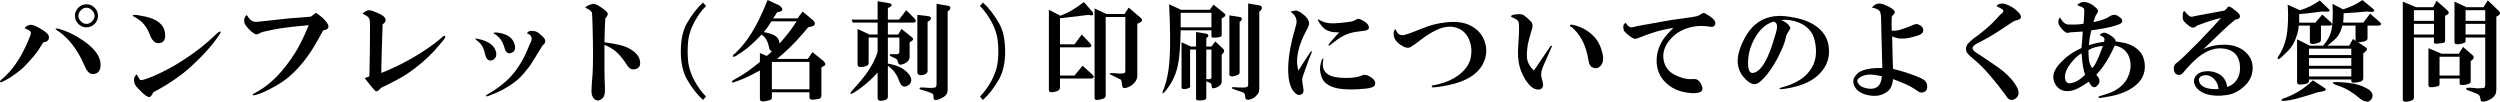 <?xml version="1.0" encoding="utf-8"?>
<!-- Generator: Adobe Illustrator 12.0.1, SVG Export Plug-In . SVG Version: 6.00 Build 51448)  -->
<!DOCTYPE svg PUBLIC "-//W3C//DTD SVG 1.1//EN" "http://www.w3.org/Graphics/SVG/1.1/DTD/svg11.dtd">
<svg  version="1.1" id="h3-faq-print-design-ol" xmlns="http://www.w3.org/2000/svg" xmlns:xlink="http://www.w3.org/1999/xlink" width="594.5" height="24.201"
	 viewBox="0 0 594.5 24.201" style="overflow:visible;enable-background:new 0 0 594.5 24.201;" xml:space="preserve">
<g>
	<path d="M10.304,10.055c-0.813,1.354-1.558,2.438-2.234,3.25c-1.151,1.354-2.099,2.37-2.844,3.047
		c-0.88,0.745-1.794,1.422-2.742,2.031c-0.609,0.406-1.287,0.778-2.031,1.117c-0.474,0.136-0.576,0-0.305-0.406
		c0.542-0.406,1.219-1.05,2.031-1.93c1.963-2.167,3.656-5.112,5.078-8.836c0.135-0.406,0.102-0.711-0.102-0.914
		s-0.644-0.44-1.32-0.711C5.971,6.5,6.14,6.331,6.343,6.195C6.75,5.992,7.054,5.891,7.257,5.891c0.542,0,1.32,0.305,2.336,0.914
		c0.948,0.542,1.591,1.05,1.93,1.523C11.861,9.344,11.455,9.919,10.304,10.055z M22.492,17.57c-0.88,0.203-1.591-0.271-2.133-1.422
		c-0.406-0.813-0.779-1.591-1.117-2.336c-1.558-2.979-3.453-5.18-5.688-6.602c-0.542-0.339-0.44-0.474,0.305-0.406
		c1.625,0.474,3.114,1.117,4.469,1.93c3.724,2.167,5.586,4.401,5.586,6.703C23.914,16.656,23.439,17.367,22.492,17.57z M20.562,6.5
		c-0.745,0-1.388-0.271-1.93-0.813c-0.542-0.542-0.813-1.185-0.813-1.93s0.271-1.388,0.813-1.93c0.542-0.542,1.185-0.813,1.93-0.813
		c0.745,0,1.388,0.271,1.93,0.813c0.542,0.542,0.813,1.185,0.813,1.93s-0.271,1.388-0.813,1.93C21.95,6.229,21.307,6.5,20.562,6.5z
		 M20.562,5.688c0.474,0,0.914-0.203,1.32-0.609s0.609-0.847,0.609-1.32s-0.203-0.914-0.609-1.32s-0.847-0.609-1.32-0.609
		c-0.474,0-0.914,0.203-1.32,0.609s-0.609,0.847-0.609,1.32s0.203,0.914,0.609,1.32S20.088,5.688,20.562,5.688z"/>
	<path d="M37.889,10.258c-1.016,0.136-1.794-0.609-2.336-2.234c-0.609-1.489-1.456-2.606-2.539-3.352
		c-0.474-0.339-0.914-0.609-1.32-0.813c-0.203-0.136-0.169-0.237,0.102-0.305c0.338-0.067,1.287,0.067,2.844,0.406
		c2.708,0.609,4.232,1.828,4.57,3.656C39.48,9.242,39.04,10.122,37.889,10.258z M32.506,17.672c0.271,0.474,0.508,0.88,0.711,1.219
		c0.135,0.203,0.508,0.203,1.117,0c1.354-0.406,2.945-1.083,4.773-2.031c1.625-0.813,3.148-1.692,4.57-2.641
		c2.844-1.828,5.383-3.825,7.617-5.992c0.068-0.067,0.203-0.203,0.406-0.406c0.813-0.542,0.982-0.406,0.508,0.406
		c-1.76,2.573-4.029,5.112-6.805,7.617c-2.37,2.167-5.349,4.198-8.938,6.094c-0.338,0.677-0.609,1.05-0.813,1.117
		c-0.474,0.136-1.32-0.44-2.539-1.727c-0.542-0.542-0.88-0.948-1.016-1.219C31.693,19.026,31.829,18.214,32.506,17.672z"/>
	<path d="M75.142,3.047c1.354,0.88,2.302,1.794,2.844,2.742c0.338,0.813-0.034,1.286-1.117,1.422L75.446,9.75
		c-1.896,3.386-4.029,6.128-6.398,8.227c-1.219,1.083-2.742,2.099-4.57,3.047c-1.083,0.609-2.268,1.117-3.555,1.523
		c-0.813,0.203-1.049,0.136-0.711-0.203c0.135-0.067,0.609-0.339,1.422-0.813c2.979-1.761,5.755-4.638,8.328-8.633
		c1.083-1.625,2.234-3.927,3.453-6.906c-3.859,0.339-6.602,0.677-8.227,1.016l-1.93,0.406c-0.745,0.136-1.32,0.339-1.727,0.609
		c-0.338,0.203-0.677,0.203-1.016,0c-0.88-0.542-1.625-1.286-2.234-2.234c-0.406-0.88-0.271-1.625,0.406-2.234
		c0.406,0.677,0.779,1.117,1.117,1.32c0.338,0.271,0.813,0.372,1.422,0.305c1.693-0.203,4.232-0.474,7.617-0.813
		c2.438-0.203,4.13-0.339,5.078-0.406L75.142,3.047z"/>
	<path d="M87.837,18.164l0.102-5.18c0.068-4.739,0.068-7.448,0-8.125c-0.068-0.339-0.203-0.609-0.406-0.813s-0.643-0.474-1.32-0.813
		c0.203-0.203,0.474-0.406,0.813-0.609c0.406-0.203,0.846-0.237,1.32-0.102c1.354,0.474,2.302,0.914,2.844,1.32
		c0.745,0.745,0.677,1.388-0.203,1.93c-0.135,3.792-0.237,7.245-0.305,10.359v1.219c3.588-1.422,6.974-3.183,10.156-5.281
		c1.76-1.151,3.284-2.302,4.57-3.453c0.271-0.203,0.44-0.136,0.508,0.203c-0.068,0.271-0.914,1.32-2.539,3.148
		c-1.963,2.099-4.096,3.927-6.398,5.484c-1.287,0.88-3.419,2.031-6.398,3.453c-0.474,0.609-0.88,0.88-1.219,0.813
		c-0.203-0.136-0.576-0.542-1.117-1.219c-0.406-0.542-0.914-1.185-1.523-1.93L87.837,18.164z"/>
	<path d="M115.442,13.203c-0.203-0.88-0.406-1.523-0.609-1.93s-0.44-0.745-0.711-1.016c-0.271-0.271-0.609-0.575-1.016-0.914
		c-0.203-0.203-0.034-0.237,0.508-0.102c2.37,0.474,3.792,1.422,4.266,2.844c0.338,1.083,0.067,1.828-0.813,2.234
		c-0.339,0.136-0.677,0.102-1.016-0.102C115.78,14.016,115.577,13.677,115.442,13.203z M129.051,10.766l-1.625,2.641
		c-0.88,1.489-1.591,2.539-2.133,3.148c-0.948,1.219-1.828,2.133-2.641,2.742c-1.761,1.422-3.961,2.606-6.602,3.555
		c-0.542,0.136-0.644,0.034-0.305-0.305c2.776-1.558,4.977-3.352,6.602-5.383c1.151-1.489,2.099-3.081,2.844-4.773l0.813-1.93
		c0.745-1.286,0.508-2.133-0.711-2.539c0.338-0.542,0.914-0.711,1.727-0.508c0.474,0,1.016,0.305,1.625,0.914
		C129.864,9.276,129.999,10.089,129.051,10.766z M118.083,7.719c2.37,0.271,3.792,1.185,4.266,2.742
		c0.338,1.151,0.067,1.862-0.813,2.133c-0.542,0.203-0.948,0.067-1.219-0.406c-0.136-0.136-0.305-0.575-0.508-1.32
		c-0.339-1.083-0.982-1.964-1.93-2.641C117.134,7.888,117.202,7.719,118.083,7.719z"/>
	<path d="M143.737,10.055c2.573,0.339,4.367,0.745,5.383,1.219c1.828,0.88,2.844,1.93,3.047,3.148
		c0.203,1.016-0.068,1.659-0.813,1.93c-0.88,0.339-1.591,0.102-2.133-0.711c-0.948-1.489-1.896-2.641-2.844-3.453
		c-0.745-0.609-1.625-1.117-2.641-1.523v5.078c0,1.761,0.034,3.317,0.102,4.672c0.067,1.151,0,1.964-0.203,2.438
		c-0.136,0.339-0.44,0.644-0.914,0.914c-0.88,0.339-1.523-0.034-1.93-1.117c-0.136-0.406-0.169-1.016-0.102-1.828
		c0-0.406,0.034-0.948,0.102-1.625c0.203-1.828,0.271-4.942,0.203-9.344c-0.068-3.724-0.136-5.958-0.203-6.703
		c-0.068-0.474-0.609-0.914-1.625-1.32c0.135-0.203,0.338-0.372,0.609-0.508c0.474-0.203,0.88-0.339,1.219-0.406
		c0.406-0.067,1.049,0.203,1.93,0.813c0.813,0.542,1.32,0.981,1.523,1.32s0.034,0.778-0.508,1.32
		C143.872,5.044,143.804,6.94,143.737,10.055z"/>
	<path d="M167.889,1.422c-1.016,1.016-1.93,2.269-2.742,3.758c-0.542,1.016-0.948,2.031-1.219,3.047s-0.406,2.336-0.406,3.961
		s0.135,2.945,0.406,3.961s0.677,2.031,1.219,3.047c0.813,1.489,1.727,2.742,2.742,3.758l-0.711,0.813
		c-1.422-1.286-2.708-2.945-3.859-4.977c-0.948-1.692-1.422-3.894-1.422-6.602s0.474-4.909,1.422-6.602
		c1.151-2.031,2.438-3.69,3.859-4.977L167.889,1.422z"/>
	<path d="M180.706,16.758c-1.625,0.88-2.912,1.523-3.859,1.93c-0.813,0.339-1.625,0.644-2.438,0.914
		c-0.474,0.067-0.508-0.102-0.102-0.508c1.49-0.813,2.708-1.558,3.656-2.234c1.083-0.813,1.998-1.523,2.742-2.133v-2.133
		l1.625,0.711c0.542-0.406,0.948-0.778,1.219-1.117c-0.338-0.136-0.542-0.339-0.609-0.609c0-0.136-0.068-0.44-0.203-0.914
		c-0.271-1.083-0.813-1.896-1.625-2.438l-1.32,1.32c-0.677,0.677-1.388,1.32-2.133,1.93c-0.609,0.474-1.49,1.083-2.641,1.828
		c-0.745,0.339-0.948,0.237-0.609-0.305c0.135-0.136,0.271-0.237,0.406-0.305c1.49-1.422,2.776-3.013,3.859-4.773
		c1.287-2.031,2.573-4.672,3.859-7.922l2.844,1.32c0.813,0.677,0.88,1.151,0.203,1.422l-0.813,0.203
		c-0.271,0.474-0.576,0.948-0.914,1.422h5.789l1.219-1.625l2.438,2.031c0.745,0.745,0.643,1.253-0.305,1.523L192.183,6.5
		l-1.219,1.422c-1.896,2.234-3.961,4.266-6.195,6.094h7.313l1.117-1.625l2.641,2.133c0.474,0.474,0.542,0.847,0.203,1.117
		c-0.068,0-0.203,0.067-0.406,0.203l-0.305,0.203v6.703c0,0.474-0.305,0.745-0.914,0.813l-0.711,0.102
		c-0.813,0.136-1.219-0.034-1.219-0.508v-1.219h-8.938v1.219c0,0.271-0.068,0.44-0.203,0.508c-0.203,0.136-0.677,0.271-1.422,0.406
		c-0.813,0.136-1.219-0.034-1.219-0.508V16.758z M183.448,5.078c-0.609,1.016-1.219,1.862-1.828,2.539
		c1.354,0.271,2.268,0.575,2.742,0.914c0.609,0.406,0.948,1.016,1.016,1.828c1.557-1.761,2.776-3.317,3.656-4.672l0.406-0.609
		H183.448z M183.55,14.727v6.5h8.938v-6.5H183.55z"/>
	<path d="M208.697,17.25c-1.219,1.354-2.505,2.539-3.859,3.555c-0.813,0.609-1.456,1.05-1.93,1.32
		c-0.677,0.339-0.847,0.237-0.508-0.305c1.422-1.558,2.573-2.911,3.453-4.063c1.422-1.964,2.37-3.792,2.844-5.484V8.922h-2.133
		v5.992c0,0.339-0.136,0.575-0.406,0.711c-0.406,0.203-0.948,0.305-1.625,0.305c-0.406,0-0.609-0.237-0.609-0.711V6.891l2.844,1.32
		h1.93V5.367h-5.891l-0.305-0.711h6.195V0.289l2.945,0.508c0.474,0.203,0.508,0.474,0.102,0.813l-0.609,0.305v2.742h2.641
		l1.727-2.234l2.031,2.031c0.406,0.474,0.338,0.778-0.203,0.914h-6.195v2.844h2.438l0.813-1.32l2.539,2.031
		c0.338,0.271,0.305,0.542-0.102,0.813l-0.508,0.305v3.352c0,0.948-0.609,1.591-1.828,1.93c-0.406,0.136-0.677,0.067-0.813-0.203
		c-0.136-0.203-0.237-0.508-0.305-0.914c-0.136-0.136-0.406-0.305-0.813-0.508c-0.948-0.339-1.219-0.609-0.813-0.813h1.523
		c0.406,0,0.609-0.203,0.609-0.609V8.922h-2.742v6.195c1.489,0.271,2.606,0.644,3.352,1.117c0.677,0.406,1.252,0.914,1.727,1.523
		c0.474,0.677,0.609,1.253,0.406,1.727c-0.136,0.406-0.406,0.711-0.813,0.914c-0.339,0.203-0.711,0.237-1.117,0.102
		c-0.339-0.136-0.677-0.677-1.016-1.625c-0.474-1.286-1.32-2.37-2.539-3.25v7.414c0,0.406-0.305,0.677-0.914,0.813
		c-1.016,0.271-1.523,0.067-1.523-0.609V17.25z M220.58,5.164v11.68c0,0.406-0.203,0.677-0.609,0.813
		c-0.474,0.203-0.88,0.271-1.219,0.203c-0.406-0.067-0.609-0.305-0.609-0.711V3.539l2.641,0.305
		c0.745,0.203,0.813,0.575,0.203,1.117L220.58,5.164z M225.353,2.727v18.688c0,0.677-0.305,1.219-0.914,1.625
		c-0.542,0.339-1.083,0.575-1.625,0.711c-0.474,0.136-0.745,0-0.813-0.406c0-0.339-0.034-0.644-0.102-0.914
		c-0.068-0.203-0.914-0.542-2.539-1.016c-0.136,0-0.271-0.034-0.406-0.102c-0.406-0.203-0.406-0.372,0-0.508
		c0.203,0,0.372,0,0.508,0l1.625,0.102c0.609,0,1.049-0.034,1.32-0.102c0.203-0.136,0.305-0.406,0.305-0.813V0.898l2.945,0.508
		c0.406,0.203,0.44,0.542,0.102,1.016L225.353,2.727z"/>
	<path d="M233.742,23.766l-0.711-0.813c1.016-1.016,1.93-2.269,2.742-3.758c0.542-1.016,0.948-2.031,1.219-3.047
		s0.406-2.336,0.406-3.961s-0.135-2.945-0.406-3.961s-0.677-2.031-1.219-3.047c-0.813-1.489-1.727-2.742-2.742-3.758l0.711-0.813
		c1.422,1.286,2.708,2.945,3.859,4.977c0.948,1.692,1.422,3.894,1.422,6.602s-0.474,4.909-1.422,6.602
		C236.451,20.82,235.164,22.479,233.742,23.766z"/>
	<path d="M252.064,18.672v2.133c0,0.609-0.576,0.981-1.727,1.117c-0.609,0.067-0.914-0.102-0.914-0.508V2.32l2.742,1.422
		c1.692-0.609,3.555-1.692,5.586-3.25l2.133,2.438c0.203,0.542,0.034,0.778-0.508,0.711l-0.508-0.102
		c-2.234,0.271-4.503,0.542-6.805,0.813v6.195h3.453l1.727-2.336l2.031,2.133c0.406,0.474,0.338,0.778-0.203,0.914h-7.008v6.703
		h3.453l1.93-2.336l2.336,2.133c0.474,0.474,0.406,0.778-0.203,0.914H252.064z M262.931,4.047v18.688
		c0,0.406-0.271,0.677-0.813,0.813c-0.745,0.203-1.253,0.271-1.523,0.203c-0.203-0.067-0.305-0.237-0.305-0.508V2.016l2.844,1.32
		h4.266l1.016-1.523l2.844,2.438c0.474,0.406,0.406,0.778-0.203,1.117l-0.609,0.305v12.391c0,0.745-0.373,1.422-1.117,2.031
		c-0.474,0.406-1.016,0.677-1.625,0.813c-0.339,0.067-0.576,0.034-0.711-0.102c-0.068-0.136-0.136-0.372-0.203-0.711
		c0-0.339-0.034-0.609-0.102-0.813c-0.068-0.271-0.169-0.406-0.305-0.406c-0.948-0.474-1.761-0.88-2.438-1.219
		c-0.339-0.271,0.203-0.339,1.625-0.203c0.948,0.067,1.557,0.034,1.828-0.102c0.135-0.067,0.203-0.237,0.203-0.508
		c0-0.067,0-0.237,0-0.508V4.047H262.931z"/>
	<path d="M280.766,7.211c-0.068,3.859-0.305,6.703-0.711,8.531c-0.474,2.099-1.388,3.995-2.742,5.688
		c-0.745,0.948-1.016,1.05-0.813,0.305c0.88-2.031,1.422-4.57,1.625-7.617c0.203-2.979,0.169-7.347-0.102-13.102l2.844,1.32h6.805
		l0.914-1.219l2.539,2.031c0.406,0.339,0.338,0.677-0.203,1.016l-0.406,0.203v3.961c0.068,0.339-0.373,0.542-1.32,0.609
		c-0.813,0.067-1.185-0.034-1.117-0.305V7.211H280.766z M280.766,3.047V6.5h7.313V3.047H280.766z M283,11.781v8.633
		c0.135,0.339-0.169,0.575-0.914,0.711c-0.677,0.136-1.049,0.034-1.117-0.305V10.055l2.234,1.016h1.219V7.617l2.539,0.406
		c0.474,0.203,0.508,0.508,0.102,0.914l-0.203,0.102v2.031h1.219l0.914-1.219l1.93,1.828c0.271,0.271,0.237,0.609-0.102,1.016
		L290.516,13v6.602c-0.068,0.406-0.406,0.778-1.016,1.117c-0.948,0.406-1.388,0.372-1.32-0.102c-0.068-0.271-0.102-0.44-0.102-0.508
		c0-0.203-0.203-0.372-0.609-0.508c-0.338-0.136-0.542-0.237-0.609-0.305v3.961c0,0.406-0.406,0.609-1.219,0.609
		c-0.813,0.067-1.219-0.034-1.219-0.305V11.781H283z M286.859,11.781v7.008c0.745,0.136,1.151,0.034,1.219-0.305v-6.703H286.859z
		 M292.344,3.656l2.641,0.406c0.406,0.203,0.44,0.508,0.102,0.914l-0.305,0.203v12.086c0,0.406-0.44,0.677-1.32,0.813
		c-0.135,0.067-0.305,0.102-0.508,0.102c-0.406-0.067-0.609-0.203-0.609-0.406V3.656z M296.813,0.813l2.844,0.508
		c0.542,0.271,0.575,0.677,0.102,1.219l-0.305,0.203v18.484c0,0.609-0.237,1.117-0.711,1.523c-0.271,0.339-0.677,0.609-1.219,0.813
		c-0.948,0.339-1.422,0.136-1.422-0.609c0-0.542-0.203-0.88-0.609-1.016c-1.287-0.406-2.133-0.711-2.539-0.914
		c-0.068-0.203,0.068-0.305,0.406-0.305c0.745,0.067,1.49,0.102,2.234,0.102c0.271,0,0.542-0.034,0.813-0.102
		s0.406-0.271,0.406-0.609V0.813z"/>
	<path d="M308.772,16.777c0.455-0.781,1.398-2.246,2.832-4.395c0.324-0.325,0.422-0.261,0.293,0.195l-0.684,1.66
		c-0.391,1.042-0.848,2.312-1.367,3.809c-0.131,0.456-0.195,0.781-0.195,0.977s0.098,0.879,0.293,2.051
		c0.129,0.716-0.033,1.172-0.488,1.367c-0.652,0.325-1.303,0.032-1.953-0.879c-0.717-0.977-1.107-2.474-1.172-4.492
		c-0.066-2.669,0.391-5.762,1.367-9.277l0.488-1.758c0.391-1.302-0.033-2.376-1.27-3.223c0.064-0.065,0.26-0.13,0.586-0.195
		l0.488-0.098c0.324-0.065,0.781,0.098,1.367,0.488c1.236,0.847,1.887,1.692,1.953,2.539c0,0.391-0.262,1.042-0.781,1.953
		c-0.586,1.106-1.074,2.246-1.465,3.418C308.349,13.262,308.251,15.215,308.772,16.777z M318.44,7.695
		c-0.977,0-1.66-0.065-2.051-0.195c-0.781-0.195-1.4-0.554-1.855-1.074c-0.586-0.651-0.945-1.172-1.074-1.563
		c-0.131-0.261-0.066-0.325,0.195-0.195c0.977,0.651,2.213,0.944,3.711,0.879c1.105-0.065,2.148-0.163,3.125-0.293l1.172-0.195
		c0.324-0.13,0.65-0.293,0.977-0.488c0.324-0.195,0.846-0.065,1.563,0.391c0.715,0.391,1.139,0.813,1.27,1.27
		c0.195,0.586-0.131,0.944-0.977,1.074c-1.563,0.195-2.475,0.325-2.734,0.391c-1.303,0.261-2.572,0.847-3.809,1.758l-1.66,1.27
		c-0.262,0.195-0.391,0.195-0.391,0S316.747,9.519,318.44,7.695z M314.729,13.945l-0.098,0.586
		c-0.326,1.823,0.391,3.027,2.148,3.613c0.846,0.261,1.984,0.391,3.418,0.391c1.627,0,2.93-0.228,3.906-0.684
		c0.455-0.195,1.074-0.032,1.855,0.488c0.91,0.586,1.236,1.204,0.977,1.855c-0.131,0.456-0.848,0.749-2.148,0.879
		c-1.238,0.13-2.344,0.195-3.32,0.195c-1.563,0-2.734-0.098-3.516-0.293c-1.043-0.195-1.922-0.586-2.637-1.172
		c-0.717-0.586-1.172-1.497-1.367-2.734c-0.131-0.847,0-1.79,0.391-2.832C314.468,13.978,314.599,13.88,314.729,13.945z"/>
	<path d="M331.8,6.914c0.26,0.521,0.488,0.879,0.684,1.074c0.455,0.391,0.977,0.488,1.563,0.293
		c0.781-0.195,2.375-0.781,4.785-1.758c1.496-0.586,3.092-0.977,4.785-1.172c2.539-0.325,4.59-0.065,6.152,0.781
		c1.496,0.781,2.539,1.888,3.125,3.32c0.65,1.563,0.715,3.125,0.195,4.688c-1.043,3.125-4.004,5.176-8.887,6.152
		c-1.563,0.325-2.734,0.488-3.516,0.488c-0.326-0.065-0.326-0.228,0-0.488c0.52-0.065,1.008-0.163,1.465-0.293
		c1.822-0.456,3.352-1.14,4.59-2.051c1.758-1.302,2.766-2.767,3.027-4.395c0.26-1.302,0.162-2.571-0.293-3.809
		c-0.457-1.302-1.238-2.246-2.344-2.832c-1.434-0.716-3.027-0.749-4.785-0.098c-1.367,0.521-2.898,1.433-4.59,2.734
		c-0.912,0.716-1.693,1.27-2.344,1.66c-0.586,0.325-1.4,0.13-2.441-0.586c-1.107-0.781-1.629-1.692-1.563-2.734
		C331.474,7.37,331.604,7.044,331.8,6.914z"/>
	<path d="M359.3,3.887c0.064-0.261,0.52-0.423,1.367-0.488c0.781-0.065,1.334,0,1.66,0.195c0.195,0.13,0.52,0.391,0.977,0.781
		c0.455,0.456,0.748,0.749,0.879,0.879c0.26,0.391,0.324,0.847,0.195,1.367c-0.586,1.953-0.945,3.288-1.074,4.004
		c-0.195,1.367-0.262,2.409-0.195,3.125c0.129,1.106,0.684,2.116,1.66,3.027l2.246-3.32c0.781-1.172,1.334-1.985,1.66-2.441
		c0.455-0.261,0.553-0.195,0.293,0.195l-1.758,4.004c-0.262,0.586-0.457,1.074-0.586,1.465c-0.195,0.781-0.164,1.563,0.098,2.344
		c0.195,0.586,0.26,1.074,0.195,1.465c-0.195,0.651-0.684,0.911-1.465,0.781c-0.848-0.13-1.693-0.813-2.539-2.051
		c-0.652-0.977-1.141-2.019-1.465-3.125c-0.457-1.497-0.586-3.353-0.391-5.566c0.195-2.669,0.227-4.395,0.098-5.176
		c-0.066-0.456-0.619-0.879-1.66-1.27L359.3,3.887z M373.655,5.84c2.213,0.391,4.068,1.399,5.566,3.027
		c0.715,0.781,1.27,1.823,1.66,3.125c0.455,1.433,0.455,2.539,0,3.32c-0.652,0.977-1.465,1.172-2.441,0.586
		c-0.326-0.261-0.555-0.749-0.684-1.465c-0.066-0.325-0.164-0.813-0.293-1.465c-0.586-2.669-1.791-4.817-3.613-6.445
		C373.198,6.198,373.134,5.97,373.655,5.84z"/>
	<path d="M397.952,6.605c-1.824,0.325-3.256,0.651-4.297,0.977c-1.434,0.456-2.539,0.847-3.32,1.172s-1.303,0.488-1.563,0.488
		c-0.326-0.065-0.75-0.293-1.27-0.684c-0.652-0.521-1.074-0.911-1.27-1.172c-0.391-1.042-0.262-1.692,0.391-1.953
		c0.195,0.325,0.357,0.554,0.488,0.684c0.391,0.456,1.105,0.488,2.148,0.098c2.668-0.456,5.402-0.944,8.203-1.465
		c0.846-0.13,2.473-0.358,4.883-0.684c0.455-0.065,0.813-0.13,1.074-0.195c0.324-0.065,0.781-0.293,1.367-0.684
		c0.195-0.13,0.422-0.13,0.684,0c0.715,0.391,1.27,0.749,1.66,1.074c0.846,0.716,1.008,1.367,0.488,1.953
		c-0.262,0.195-0.652,0.228-1.172,0.098c-0.391-0.065-0.684-0.098-0.879-0.098c-0.652-0.065-1.336-0.065-2.051,0
		c-2.865,0.325-5.078,1.497-6.641,3.516c-1.107,1.433-1.531,2.93-1.27,4.492c0.26,1.628,1.172,2.832,2.734,3.613
		c1.432,0.716,2.734,1.042,3.906,0.977c0.65-0.065,1.074-0.032,1.27,0.098c0.455,0.195,0.846,0.684,1.172,1.465
		c0.324,0.781,0.162,1.302-0.488,1.563c-0.521,0.195-1.205,0.261-2.051,0.195c-2.801-0.195-4.98-1.204-6.543-3.027
		c-1.107-1.302-1.66-2.864-1.66-4.688c0-1.692,0.488-3.32,1.465-4.883C395.804,8.884,396.649,7.907,397.952,6.605z"/>
	<path d="M423.597,4.75c1.105,0.521,1.789,1.074,2.051,1.66c0.129,0.195,0.098,0.423-0.098,0.684
		c-0.391,0.586-0.652,1.042-0.781,1.367c-0.066,0.195-0.098,0.358-0.098,0.488c-0.195,0.911-0.555,1.921-1.074,3.027
		c-0.977,2.214-2.117,4.134-3.418,5.762c-0.977,1.172-1.758,1.888-2.344,2.148c-0.912,0.391-1.986-0.13-3.223-1.563
		c-1.498-1.758-1.791-3.972-0.879-6.641c2.018-5.794,5.664-8.398,10.938-7.813c2.863,0.325,5.109,1.009,6.738,2.051
		c1.953,1.237,3.092,2.864,3.418,4.883c0.455,2.734-0.359,5.078-2.441,7.031c-1.498,1.433-3.68,2.441-6.543,3.027
		c-1.629,0.325-2.508,0.423-2.637,0.293c-0.131-0.13,0.064-0.261,0.586-0.391c1.432-0.391,2.604-0.847,3.516-1.367
		c1.236-0.651,2.246-1.497,3.027-2.539c1.496-1.953,1.887-4.395,1.172-7.324c-0.457-1.953-1.727-3.353-3.809-4.199
		C426.396,4.815,425.028,4.62,423.597,4.75z M421.741,5.141c-2.084,0.586-3.777,2.312-5.078,5.176
		c-0.652,1.497-0.977,3.06-0.977,4.688c0,0.716,0.064,1.237,0.195,1.563c0.195,0.586,0.52,0.847,0.977,0.781
		c1.041-0.13,2.051-1.106,3.027-2.93c0.65-1.237,1.203-2.604,1.66-4.102l0.781-2.539c0.26-0.911,0.324-1.563,0.195-1.953
		C422.392,5.434,422.132,5.206,421.741,5.141z"/>
	<path d="M450.159,18.813c-0.066,0.651-0.164,1.14-0.293,1.465c-0.262,0.847-0.848,1.497-1.758,1.953
		c-0.977,0.521-2.117,0.684-3.418,0.488c-1.629-0.261-2.768-0.847-3.418-1.758c-0.521-0.716-0.684-1.433-0.488-2.148
		c0.129-0.456,0.52-0.977,1.172-1.563c1.236-0.781,3.125-1.14,5.664-1.074l-0.195-7.227c-0.066-1.888-0.098-3.32-0.098-4.297
		c0-1.106-0.131-1.79-0.391-2.051c-0.326-0.391-0.912-0.651-1.758-0.781c0.129-0.325,0.488-0.618,1.074-0.879
		c0.52-0.195,1.236-0.098,2.148,0.293c1.301,0.586,2.018,1.074,2.148,1.465c0.064,0.261,0,0.488-0.195,0.684
		s-0.359,0.391-0.488,0.586c-0.066,1.106-0.066,2.214,0,3.32c0.781,0.065,1.529-0.032,2.246-0.293
		c1.172-0.391,1.887-0.651,2.148-0.781c0.846-0.391,1.398-0.554,1.66-0.488c1.172,0.391,1.627,1.009,1.367,1.855
		c-0.131,0.391-0.652,0.716-1.563,0.977l-1.465,0.391c-0.848,0.195-1.758,0.261-2.734,0.195c-0.391-0.065-0.912-0.228-1.563-0.488
		l0.098,4.492l0.098,3.223c2.082,0.521,3.938,1.106,5.566,1.758c0.846,0.325,1.398,0.586,1.66,0.781
		c0.52,0.325,0.813,0.749,0.879,1.27c0.129,0.977-0.164,1.563-0.879,1.758c-0.391,0.13-0.75,0.098-1.074-0.098
		c-0.131-0.065-0.521-0.325-1.172-0.781C454.163,20.407,452.503,19.659,450.159,18.813z M447.522,18.129
		c-1.303-0.261-2.117-0.391-2.441-0.391c-1.107-0.065-2.051,0.163-2.832,0.684c-0.586,0.391-0.717,0.847-0.391,1.367
		c0.324,0.586,0.943,0.977,1.855,1.172c1.041,0.261,1.887,0.195,2.539-0.195C446.968,20.375,447.392,19.496,447.522,18.129z"/>
	<path d="M474.769,1.445c0.129-0.195,0.26-0.325,0.391-0.391c0.455-0.195,0.879-0.261,1.27-0.195
		c1.432,0.325,2.701,1.106,3.809,2.344c0.52,0.716,0.455,1.204-0.195,1.465c-0.717,0.195-1.172,0.358-1.367,0.488
		c-3.256,2.214-5.535,3.646-6.836,4.297l-1.855,0.977c-1.172,0.651-1.205,1.335-0.098,2.051c1.822,1.172,3.613,2.376,5.371,3.613
		c1.691,1.237,2.961,2.474,3.809,3.711c1.236,1.758,1.27,2.995,0.098,3.711c-0.848,0.521-1.563,0.261-2.148-0.781
		c-2.801-3.776-5.145-6.478-7.031-8.105c-1.043-0.847-1.727-1.465-2.051-1.855c-0.586-0.716-0.586-1.497,0-2.344
		c0.324-0.391,0.781-0.813,1.367-1.27c0.26-0.195,0.617-0.456,1.074-0.781c1.627-1.237,2.961-2.409,4.004-3.516l1.27-1.367
		c0.91-0.651,0.977-1.14,0.195-1.465C475.452,1.836,475.093,1.641,474.769,1.445z"/>
	<path d="M496.741,19.414c-1.043,0.716-1.889,1.237-2.539,1.563c-1.434,0.716-2.703,0.879-3.809,0.488
		c-0.848-0.325-1.465-0.944-1.855-1.855c-0.262-0.651-0.326-1.302-0.195-1.953c0.195-1.042,1.041-2.246,2.539-3.613
		c0.781-0.716,1.691-1.367,2.734-1.953l1.367-0.684c0.129-1.302,0.227-2.604,0.293-3.906l-3.027,0.195l-0.391,0.098
		c-0.457,0.13-1.043-0.261-1.758-1.172c-0.521-0.586-0.717-1.172-0.586-1.758c0.064-0.391,0.195-0.618,0.391-0.684
		c0.129,0.261,0.324,0.554,0.586,0.879c0.391,0.521,0.91,0.781,1.563,0.781h1.27c0.781,0,1.496-0.065,2.148-0.195
		c0.195-2.214,0.227-3.418,0.098-3.613c-0.195-0.195-0.457-0.358-0.781-0.488c-0.262-0.065-0.521-0.163-0.781-0.293
		c0.064-0.195,0.227-0.358,0.488-0.488c0.391-0.195,0.715-0.293,0.977-0.293c1.105,0,2.18,0.554,3.223,1.66
		c0.26,0.261,0.293,0.554,0.098,0.879l-0.488,0.781l-0.488,1.465c1.301-0.261,2.375-0.586,3.223-0.977
		c0.129-0.065,0.391-0.228,0.781-0.488c0.715-0.391,1.367-0.358,1.953,0.098c0.52,0.325,0.813,0.618,0.879,0.879
		c0.129,0.521-0.262,0.911-1.172,1.172l-1.66,0.488c-0.717,0.195-2.215,0.456-4.492,0.781c-0.131,0.456-0.262,1.042-0.391,1.758
		c-0.066,0.521-0.131,1.106-0.195,1.758c1.301-0.391,2.506-0.651,3.613-0.781c0.064-0.325,0.098-0.554,0.098-0.684
		c0-0.261-0.359-0.554-1.074-0.879c-0.066-0.13,0.031-0.261,0.293-0.391c0.324-0.195,0.65-0.261,0.977-0.195
		c0.586,0.195,1.203,0.554,1.855,1.074c0.391,0.325,0.586,0.651,0.586,0.977c0.91,0.13,1.66,0.261,2.246,0.391
		c1.563,0.391,2.799,1.14,3.711,2.246c0.52,0.651,0.846,1.563,0.977,2.734c0.129,1.692-0.326,3.125-1.367,4.297
		c-1.693,1.888-4.428,3.093-8.203,3.613c-1.172,0.261-1.629,0.195-1.367-0.195c0.846-0.261,1.563-0.488,2.148-0.684
		c1.172-0.391,2.148-0.911,2.93-1.563c1.041-0.847,1.758-1.888,2.148-3.125c0.455-1.302,0.455-2.637,0-4.004
		c-0.586-1.497-1.727-2.409-3.418-2.734c-0.781,1.758-1.66,3.353-2.637,4.785c-0.521,0.781-1.107,1.497-1.758,2.148
		c0.195,0.261,0.391,0.521,0.586,0.781c0.324,0.716,0.195,1.335-0.391,1.855c-0.326,0.325-0.652,0.423-0.977,0.293
		C497.392,20.554,497.065,20.13,496.741,19.414z M494.983,12.676c-0.848,0.521-1.531,1.106-2.051,1.758
		c-1.434,1.628-2.051,3.06-1.855,4.297c0.129,0.716,0.488,1.074,1.074,1.074c1.172-0.065,2.408-0.749,3.711-2.051
		c-0.131-0.195-0.293-0.781-0.488-1.758C495.243,15.345,495.112,14.238,494.983,12.676z M500.062,10.918
		c-0.652,0.065-1.238,0.163-1.758,0.293c-0.521,0.13-1.074,0.358-1.66,0.684c0,0.911,0.031,1.66,0.098,2.246
		c0.064,0.716,0.324,1.399,0.781,2.051c0.455-0.391,0.977-1.302,1.563-2.734C499.476,12.546,499.8,11.699,500.062,10.918z"/>
	<path d="M529.612,20.684c0.586-0.195,1.074-0.456,1.465-0.781c0.91-0.781,1.432-1.79,1.563-3.027
		c0.129-1.237-0.033-2.312-0.488-3.223c-0.586-1.106-1.596-1.79-3.027-2.051c-2.148-0.391-4.297,0.293-6.445,2.051
		c-1.107,0.911-2.279,2.116-3.516,3.613c-0.391,0.521-0.848,0.684-1.367,0.488c-0.586-0.195-0.879-0.716-0.879-1.563
		c0-0.391,0.162-0.749,0.488-1.074c0.129-0.13,0.455-0.391,0.977-0.781c0.324-0.261,1.822-1.726,4.492-4.395
		c2.93-3.06,4.688-4.948,5.273-5.664c-1.498,0.325-3.354,0.911-5.566,1.758l-0.586,0.391c-0.457,0.325-1.107,0.098-1.953-0.684
		c-0.457-0.391-0.75-0.716-0.879-0.977c-0.131-0.195-0.164-0.684-0.098-1.465c0.064-0.195,0.098-0.358,0.098-0.488
		c0.064-0.065,0.162-0.13,0.293-0.195c0.195,0.261,0.422,0.521,0.684,0.781c0.455,0.456,0.813,0.651,1.074,0.586
		c0.846-0.195,2.375-0.488,4.59-0.879l3.125-0.586l0.391-0.293l0.488-0.586c0.129-0.195,0.52-0.065,1.172,0.391
		c0.195,0.195,0.488,0.423,0.879,0.684c0.455,0.391,0.715,0.716,0.781,0.977c0.129,0.521-0.229,0.847-1.074,0.977
		c-0.848,0.651-1.889,1.563-3.125,2.734l-4.492,4.297c1.496-0.716,3.125-1.074,4.883-1.074c1.887,0,3.449,0.456,4.688,1.367
		c1.563,1.172,2.277,2.702,2.148,4.59c-0.131,1.497-0.75,2.767-1.855,3.809c-1.434,1.367-2.996,2.116-4.688,2.246
		c-1.303,0.195-2.572,0.163-3.809-0.098c-1.434-0.325-2.475-0.944-3.125-1.855c-0.586-0.911-0.619-1.758-0.098-2.539
		c0.455-0.651,1.172-1.042,2.148-1.172c1.105-0.13,2.082,0,2.93,0.391C528.603,17.949,529.417,19.056,529.612,20.684z
		 M527.562,21.172c-0.066-0.781-0.293-1.433-0.684-1.953c-0.848-1.106-1.824-1.53-2.93-1.27c-1.043,0.261-1.303,0.911-0.781,1.953
		C523.882,20.879,525.347,21.302,527.562,21.172z"/>
	<path d="M546.647,6.094c-0.068,0.88-0.238,1.692-0.508,2.438c-0.475,1.558-1.254,2.844-2.336,3.859
		c-1.016,1.016-1.625,1.558-1.828,1.625c-0.543,0.136-0.475-0.271,0.203-1.219c1.082-1.828,1.691-3.995,1.828-6.5
		c0.135-1.761,0.135-3.487,0-5.18l2.945,1.32c1.76-0.542,3.316-1.32,4.672-2.336l2.031,1.93c0.27,0.271,0.371,0.474,0.305,0.609
		c-0.068,0.136-0.678,0.169-1.828,0.102c-2.506,0.339-4.301,0.542-5.383,0.609c0,0.677,0,1.354,0,2.031h3.859l1.625-1.93
		l2.031,1.828c0.406,0.406,0.371,0.677-0.102,0.813h-2.234v3.352c0,0.271-0.102,0.474-0.305,0.609
		c-0.271,0.136-0.746,0.271-1.422,0.406c-0.609,0.067-0.914-0.136-0.914-0.609V6.094H546.647z M551.116,21.938
		c-0.34,0.136-0.848,0.305-1.523,0.508c-1.762,0.542-3.047,0.914-3.859,1.117s-1.592,0.339-2.336,0.406
		c-1.016,0.067-1.186-0.102-0.508-0.508c0.813-0.271,1.557-0.575,2.234-0.914c1.828-0.88,3.453-2.031,4.875-3.453l2.641,1.727
		c0.676,0.406,0.574,0.711-0.305,0.914L551.116,21.938z M559.14,18.891h-10.055v0.305c0,0.271-0.137,0.474-0.406,0.609
		c-0.271,0.136-0.779,0.237-1.523,0.305c-0.609,0.067-0.914-0.136-0.914-0.609V9.344l3.047,1.523h3.148
		c1.15-1.354,1.828-2.675,2.031-3.961c0.27-1.625,0.338-3.622,0.203-5.992l2.539,1.32c1.016-0.339,1.861-0.677,2.539-1.016
		c0.813-0.406,1.488-0.813,2.031-1.219l2.438,2.031c0.609,0.474,0.508,0.745-0.305,0.813l-1.117-0.102
		c-2.1,0.203-3.928,0.339-5.484,0.406c0,0.745-0.035,1.489-0.102,2.234h4.773l1.625-2.133l2.336,2.031
		c0.406,0.406,0.338,0.677-0.203,0.813h-2.742v3.047c0,0.339-0.271,0.575-0.813,0.711c-0.406,0.136-0.881,0.203-1.422,0.203
		l1.828,1.219c0.406,0.271,0.338,0.644-0.203,1.117l-0.406,0.305v5.891c0,0.406-0.203,0.677-0.609,0.813
		c-1.016,0.271-1.693,0.339-2.031,0.203c-0.137-0.067-0.203-0.203-0.203-0.406V18.891z M549.085,13.102h10.055v-1.523h-10.055
		V13.102z M549.085,13.813v1.828h10.055v-1.828H549.085z M549.085,16.352v1.828h10.055v-1.828H549.085z M557.007,6.094
		c-0.271,1.083-0.645,1.93-1.117,2.539c-0.34,0.474-1.152,1.219-2.438,2.234h5.18l0.914-1.625l0.609,0.508V6.094H557.007z
		 M563.202,21.227c0.947,0.677,1.219,1.422,0.813,2.234c-0.271,0.406-0.576,0.644-0.914,0.711c-0.609,0.067-1.32-0.237-2.133-0.914
		c-0.949-0.813-1.93-1.489-2.945-2.031c-0.746-0.406-1.66-0.778-2.742-1.117c-0.813-0.406-0.711-0.609,0.305-0.609
		c2.707,0.067,4.773,0.406,6.195,1.016C562.39,20.786,562.862,21.023,563.202,21.227z"/>
	<path d="M574.028,8.922v14.32c0,0.339-0.238,0.575-0.711,0.711c-0.137,0.067-0.373,0.136-0.711,0.203
		c-0.813,0.136-1.219-0.034-1.219-0.508V0.391l3.148,1.32h4.063l0.813-1.523l2.539,2.234c0.609,0.542,0.439,0.981-0.508,1.32v5.992
		c0,0.271-0.203,0.44-0.609,0.508c-0.203,0-0.543,0.034-1.016,0.102c-0.678,0.136-1.016,0.034-1.016-0.305V8.922H574.028z
		 M574.028,2.422v2.539h4.773V2.422H574.028z M574.028,8.211h4.773V5.672h-4.773V8.211z M580.122,18.672v1.32
		c0,0.271-0.137,0.44-0.406,0.508c-0.203,0.067-0.508,0.136-0.914,0.203c-0.881,0.136-1.32,0-1.32-0.406v-8.836l3.148,1.32h4.063
		l1.016-1.625l2.336,2.031c0.338,0.339,0.27,0.711-0.203,1.117l-0.305,0.203v4.875c0,0.271-0.203,0.474-0.609,0.609
		c-0.678,0.203-1.186,0.271-1.523,0.203c-0.34,0-0.508-0.136-0.508-0.406v-1.117H580.122z M580.122,17.961h4.773v-4.469h-4.773
		V17.961z M586.317,8.922v0.711c0,0.271-0.068,0.44-0.203,0.508c-0.271,0.136-0.609,0.237-1.016,0.305
		c-0.949,0.203-1.422,0.067-1.422-0.406V0.391l2.844,1.32h4.063l1.016-1.625l2.641,2.539c0.406,0.406,0.338,0.778-0.203,1.117
		l-0.406,0.203v17.367c0,0.88-0.34,1.558-1.016,2.031c-0.881,0.609-1.66,0.88-2.336,0.813c-0.203,0-0.34-0.169-0.406-0.508
		l-0.102-0.508c-0.068-0.406-0.373-0.711-0.914-0.914l-2.133-0.813c-0.34-0.203-0.373-0.372-0.102-0.508
		c0.473-0.067,0.947-0.067,1.422,0l1.117,0.102c0.541,0,1.049-0.034,1.523-0.102c0.203-0.067,0.305-0.406,0.305-1.016V8.922H586.317
		z M586.317,4.961h4.672V2.422h-4.672V4.961z M586.317,8.211h4.672V5.672h-4.672V8.211z"/>
</g>
</svg>
